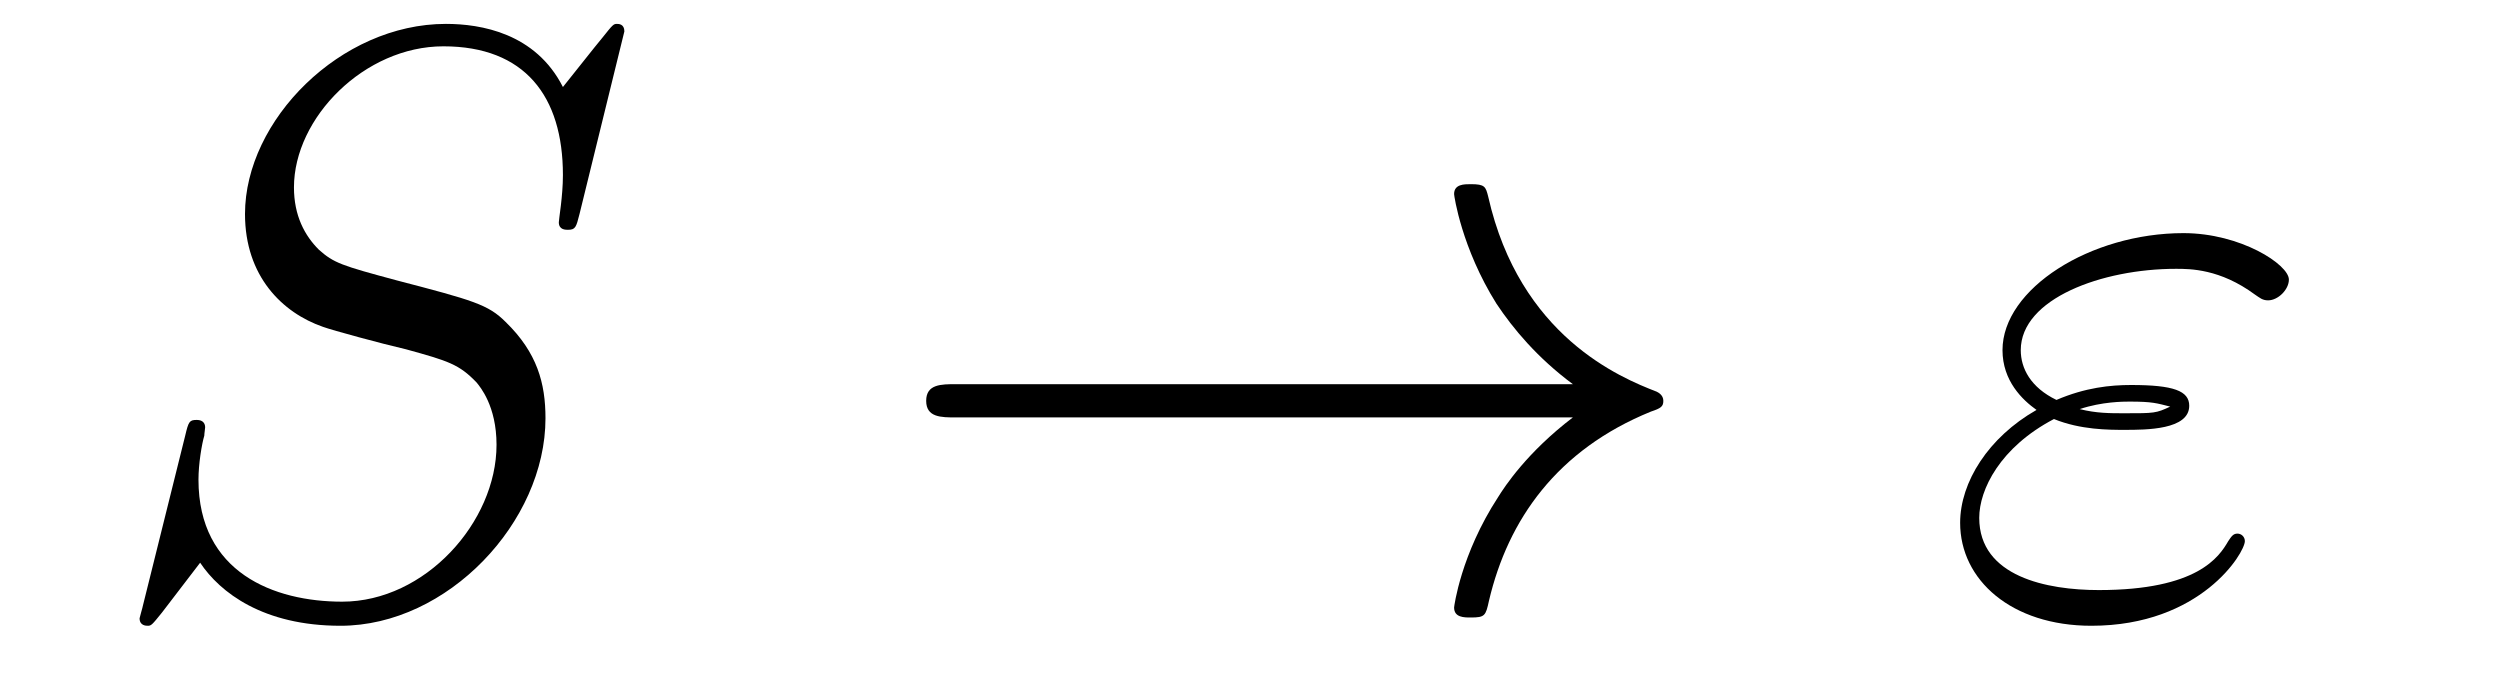 <?xml version='1.0' encoding='UTF-8'?>
<!-- This file was generated by dvisvgm 2.8.1 -->
<svg version='1.1' xmlns='http://www.w3.org/2000/svg' xmlns:xlink='http://www.w3.org/1999/xlink' width='36pt' height='10pt' viewBox='0 -10 36 10'>
<g id='page1'>
<g transform='matrix(1 0 0 -1 -127 653)'>
<path d='M135.991 662.548C135.991 662.656 135.907 662.656 135.883 662.656C135.835 662.656 135.823 662.644 135.68 662.464C135.608 662.381 135.118 661.759 135.106 661.747C134.712 662.524 133.923 662.656 133.421 662.656C131.903 662.656 130.528 661.269 130.528 659.918C130.528 659.022 131.066 658.496 131.652 658.293C131.783 658.245 132.488 658.053 132.847 657.97C133.457 657.802 133.612 657.754 133.863 657.492C133.911 657.432 134.15 657.157 134.15 656.595C134.15 655.483 133.122 654.336 131.927 654.336C130.946 654.336 129.858 654.754 129.858 656.093C129.858 656.32 129.906 656.607 129.942 656.727C129.942 656.762 129.954 656.822 129.954 656.846C129.954 656.894 129.93 656.953 129.834 656.953C129.727 656.953 129.715 656.93 129.667 656.727L129.057 654.276C129.057 654.264 129.01 654.108 129.01 654.097C129.01 653.989 129.105 653.989 129.129 653.989C129.177 653.989 129.189 654.001 129.333 654.18L129.882 654.897C130.169 654.467 130.791 653.989 131.903 653.989C133.445 653.989 134.855 655.483 134.855 656.977C134.855 657.48 134.736 657.922 134.281 658.364C134.03 658.615 133.815 658.675 132.715 658.962C131.914 659.177 131.807 659.213 131.592 659.404C131.388 659.607 131.233 659.894 131.233 660.301C131.233 661.305 132.249 662.333 133.385 662.333C134.556 662.333 135.106 661.616 135.106 660.48C135.106 660.169 135.047 659.847 135.047 659.799C135.047 659.691 135.142 659.691 135.178 659.691C135.286 659.691 135.297 659.727 135.345 659.918L135.991 662.548Z'/>
<path d='M149.649 656.989C148.991 656.487 148.669 655.997 148.573 655.842C148.035 655.017 147.939 654.264 147.939 654.252C147.939 654.108 148.083 654.108 148.179 654.108C148.382 654.108 148.394 654.132 148.441 654.348C148.716 655.519 149.422 656.523 150.773 657.073C150.916 657.121 150.952 657.145 150.952 657.228S150.88 657.348 150.856 657.36C150.33 657.563 148.884 658.161 148.43 660.169C148.394 660.313 148.382 660.348 148.179 660.348C148.083 660.348 147.939 660.348 147.939 660.205C147.939 660.181 148.047 659.428 148.549 658.627C148.788 658.268 149.135 657.85 149.649 657.468H140.767C140.552 657.468 140.337 657.468 140.337 657.228C140.337 656.989 140.552 656.989 140.767 656.989H149.649Z'/>
<path d='M156.577 656.966C156.959 656.81 157.366 656.81 157.593 656.81C157.904 656.81 158.525 656.81 158.525 657.157C158.525 657.372 158.298 657.456 157.689 657.456C157.39 657.456 157.031 657.42 156.613 657.241C156.242 657.42 156.099 657.695 156.099 657.958C156.099 658.699 157.27 659.129 158.334 659.129C158.538 659.129 158.968 659.129 159.47 658.759C159.542 658.711 159.578 658.675 159.661 658.675C159.804 658.675 159.96 658.83 159.96 658.974C159.96 659.189 159.267 659.643 158.442 659.643C157.103 659.643 155.836 658.842 155.836 657.958C155.836 657.515 156.123 657.241 156.326 657.097C155.633 656.703 155.226 656.057 155.226 655.471C155.226 654.647 155.967 653.989 157.115 653.989C158.693 653.989 159.326 655.041 159.326 655.208C159.326 655.268 159.278 655.316 159.219 655.316S159.135 655.28 159.087 655.208C158.956 654.981 158.645 654.503 157.223 654.503C156.481 654.503 155.501 654.694 155.501 655.543C155.501 655.949 155.8 656.559 156.577 656.966ZM156.948 657.109C157.27 657.217 157.581 657.217 157.665 657.217C157.999 657.217 158.059 657.193 158.251 657.145C158.047 657.049 158.023 657.049 157.593 657.049C157.378 657.049 157.187 657.049 156.948 657.109Z'/>
</g>
</g>
</svg>